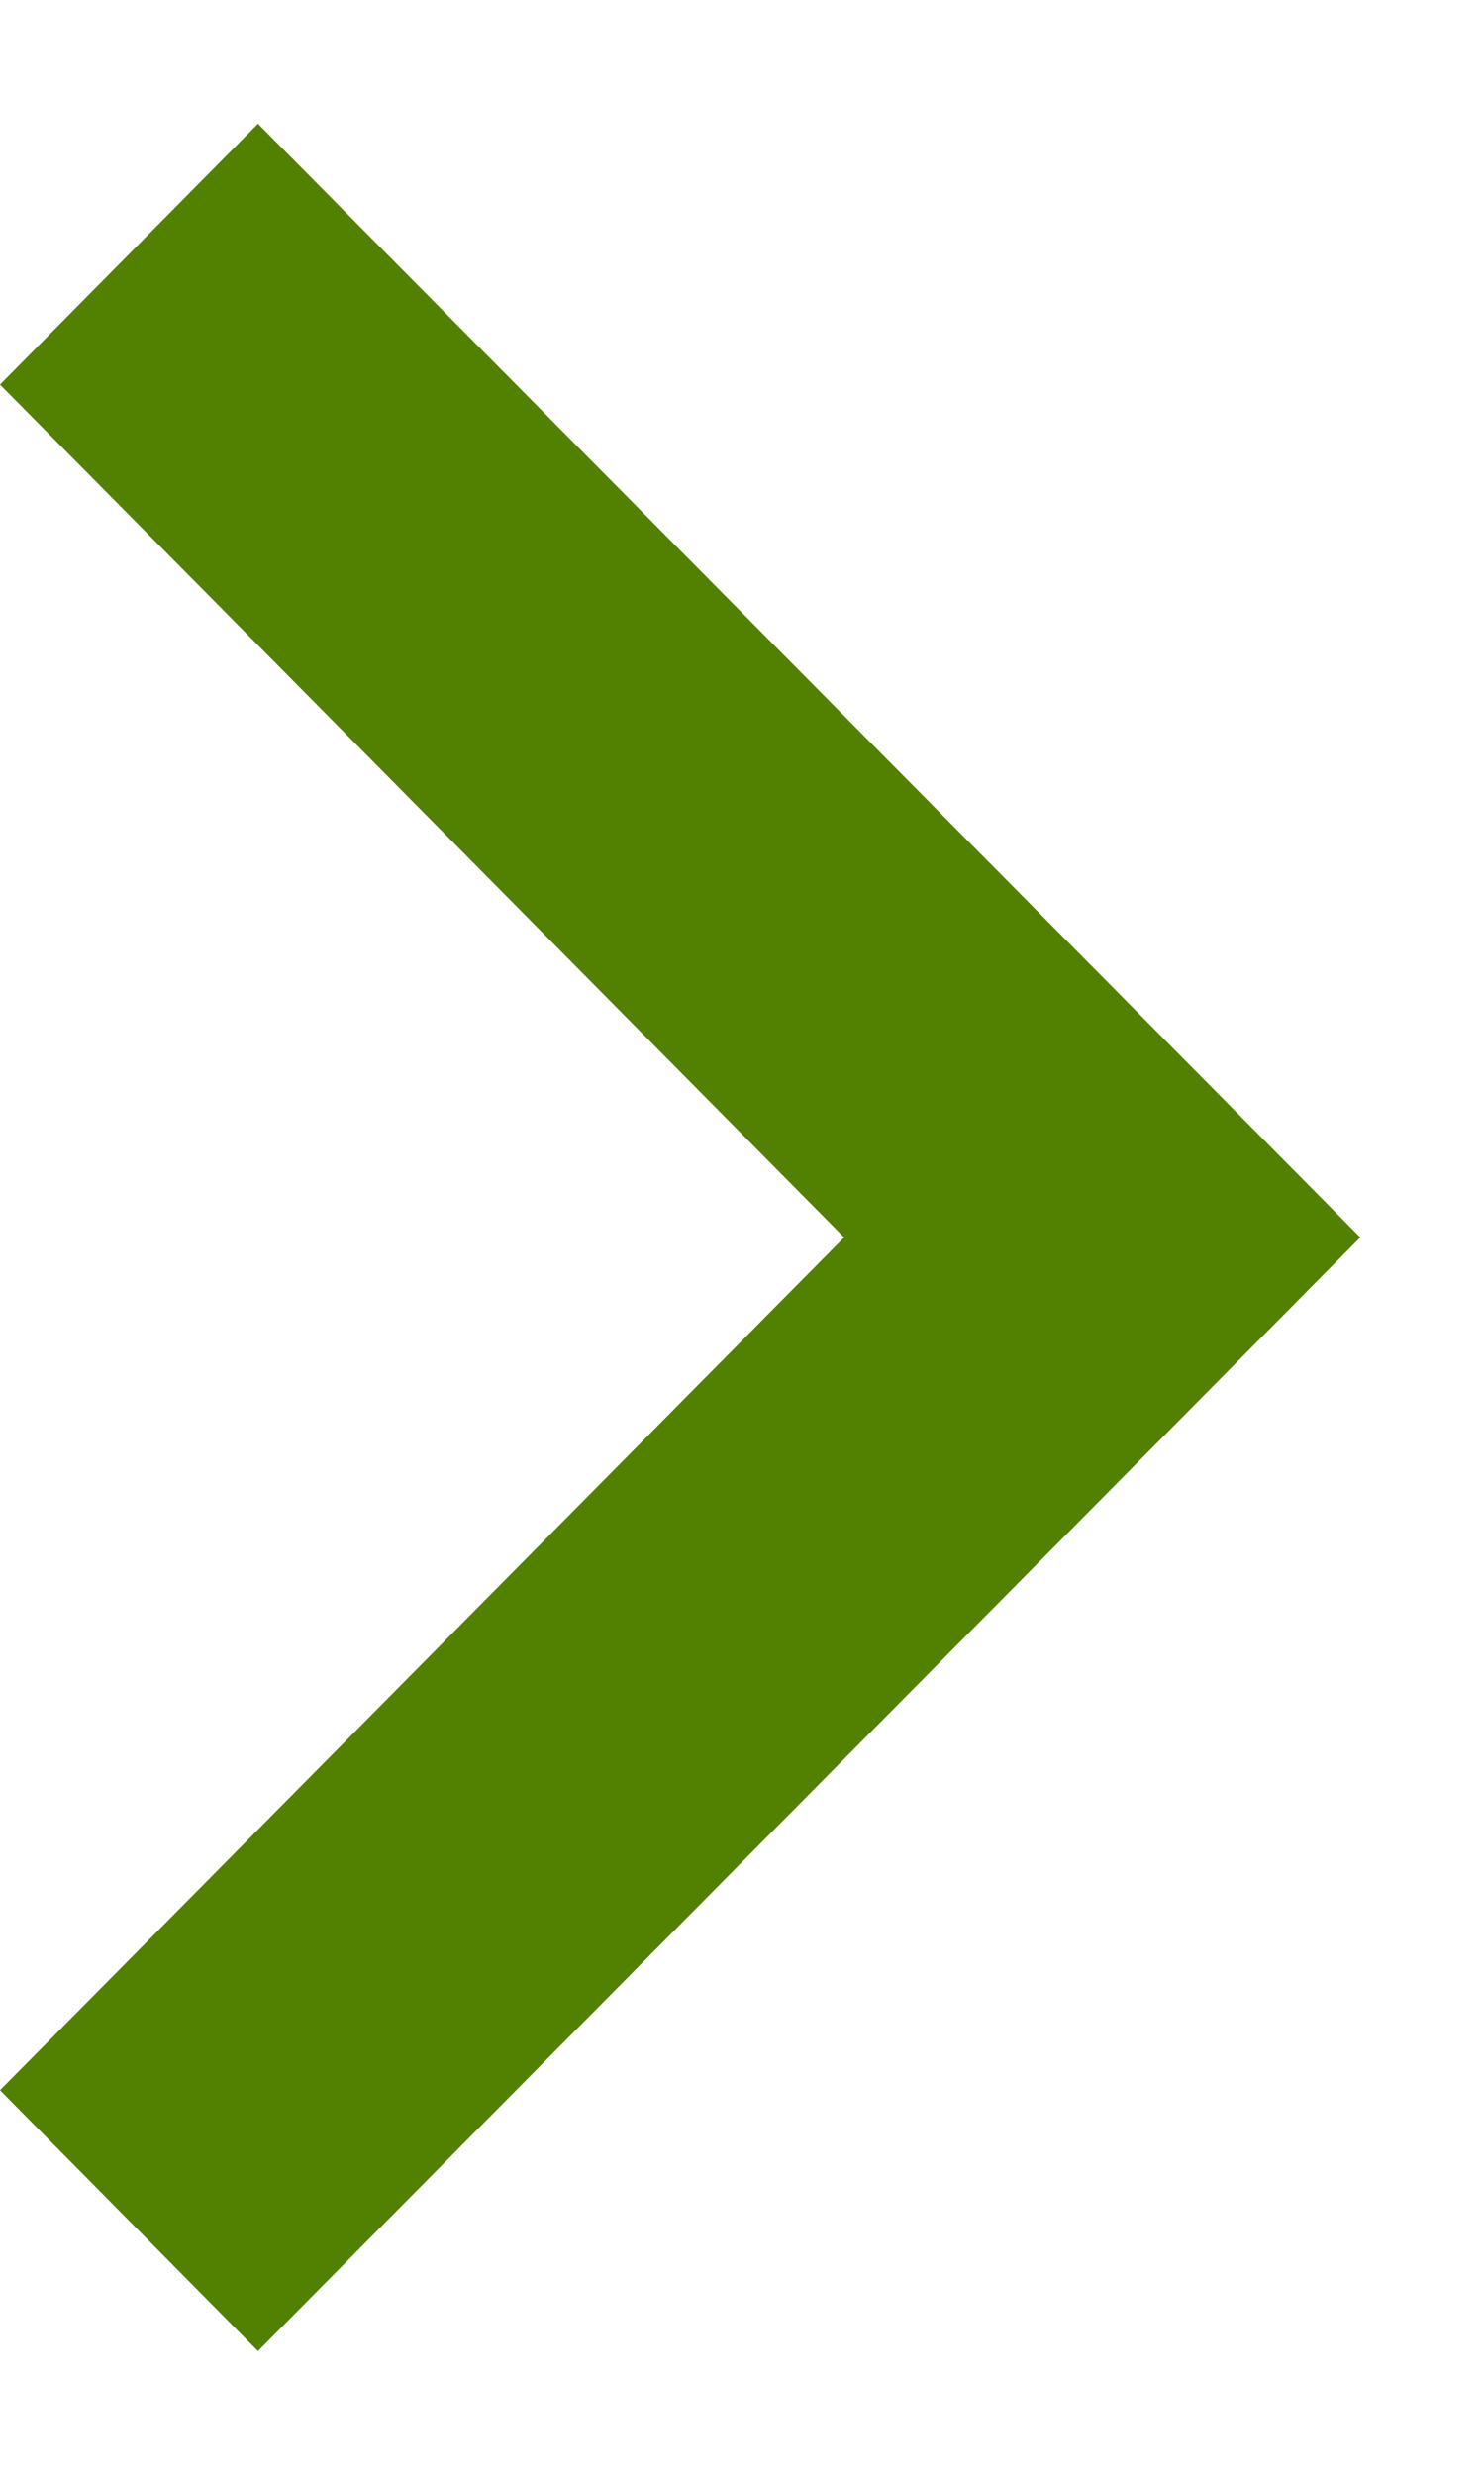 <svg width="6" height="10" viewBox="0 0 6 10" fill="none" xmlns="http://www.w3.org/2000/svg">
<path fill-rule="evenodd" clip-rule="evenodd" d="M0 1.554L1.043 0.5L5.5 5L1.043 9.5L0 8.446L3.413 5L0 1.554Z" fill="#528000"/>
</svg>
